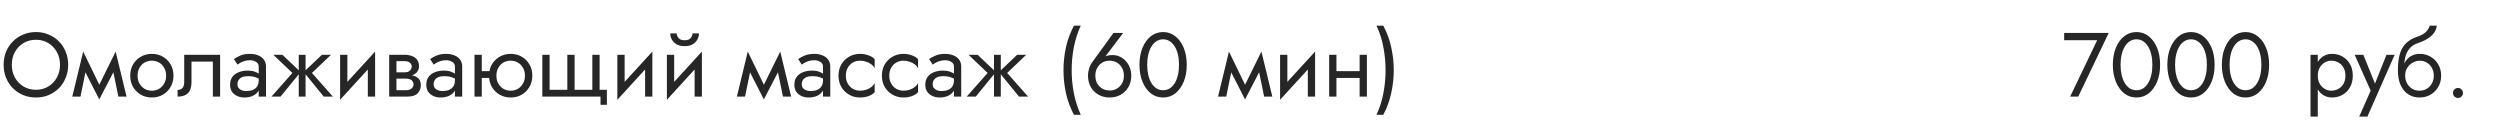 <?xml version="1.0" encoding="UTF-8"?> <svg xmlns="http://www.w3.org/2000/svg" width="440" height="23" viewBox="0 0 440 23" fill="none"> <path d="M2.08 11.4C2.08 12.243 2.261 12.995 2.624 13.656C2.997 14.317 3.504 14.84 4.144 15.224C4.784 15.608 5.509 15.8 6.32 15.8C7.141 15.8 7.867 15.608 8.496 15.224C9.136 14.84 9.637 14.317 10 13.656C10.373 12.995 10.56 12.243 10.56 11.4C10.56 10.557 10.373 9.805 10 9.144C9.637 8.483 9.136 7.96 8.496 7.576C7.867 7.192 7.141 7 6.32 7C5.509 7 4.784 7.192 4.144 7.576C3.504 7.96 2.997 8.483 2.624 9.144C2.261 9.805 2.08 10.557 2.08 11.4ZM0.64 11.4C0.64 10.579 0.779 9.821 1.056 9.128C1.344 8.424 1.744 7.816 2.256 7.304C2.768 6.781 3.371 6.376 4.064 6.088C4.757 5.789 5.509 5.64 6.32 5.64C7.141 5.64 7.893 5.789 8.576 6.088C9.269 6.376 9.872 6.781 10.384 7.304C10.896 7.816 11.291 8.424 11.568 9.128C11.856 9.821 12 10.579 12 11.4C12 12.211 11.856 12.968 11.568 13.672C11.291 14.376 10.896 14.989 10.384 15.512C9.872 16.024 9.269 16.429 8.576 16.728C7.893 17.016 7.141 17.16 6.32 17.16C5.509 17.16 4.757 17.016 4.064 16.728C3.371 16.429 2.768 16.024 2.256 15.512C1.744 14.989 1.344 14.376 1.056 13.672C0.779 12.968 0.64 12.211 0.64 11.4ZM20.833 17L19.633 11.16L20.353 9.08L22.273 17H20.833ZM16.993 15.896L20.353 9.08L20.513 11.64L17.473 17.496L16.993 15.896ZM17.473 17.496L14.481 11.64L14.641 9.08L17.953 15.896L17.473 17.496ZM12.721 17L14.641 9.08L15.361 11.16L14.161 17H12.721ZM22.919 13.32C22.919 12.573 23.085 11.912 23.415 11.336C23.757 10.76 24.215 10.307 24.791 9.976C25.367 9.645 26.013 9.48 26.727 9.48C27.453 9.48 28.098 9.645 28.663 9.976C29.239 10.307 29.693 10.76 30.023 11.336C30.365 11.912 30.535 12.573 30.535 13.32C30.535 14.056 30.365 14.717 30.023 15.304C29.693 15.88 29.239 16.333 28.663 16.664C28.098 16.995 27.453 17.16 26.727 17.16C26.013 17.16 25.367 16.995 24.791 16.664C24.215 16.333 23.757 15.88 23.415 15.304C23.085 14.717 22.919 14.056 22.919 13.32ZM24.215 13.32C24.215 13.832 24.322 14.285 24.535 14.68C24.759 15.075 25.058 15.389 25.431 15.624C25.815 15.848 26.247 15.96 26.727 15.96C27.207 15.96 27.634 15.848 28.007 15.624C28.391 15.389 28.69 15.075 28.903 14.68C29.127 14.285 29.239 13.832 29.239 13.32C29.239 12.808 29.127 12.355 28.903 11.96C28.69 11.555 28.391 11.24 28.007 11.016C27.634 10.792 27.207 10.68 26.727 10.68C26.247 10.68 25.815 10.792 25.431 11.016C25.058 11.24 24.759 11.555 24.535 11.96C24.322 12.355 24.215 12.808 24.215 13.32ZM38.742 9.64V17H37.462V10.84H33.702V14.44C33.702 15.016 33.611 15.496 33.43 15.88C33.259 16.253 32.992 16.536 32.63 16.728C32.267 16.909 31.808 17 31.254 17V15.832C31.574 15.832 31.846 15.731 32.07 15.528C32.304 15.325 32.422 14.963 32.422 14.44V9.64H38.742ZM41.792 14.84C41.792 15.096 41.861 15.315 42 15.496C42.138 15.667 42.325 15.8 42.56 15.896C42.794 15.981 43.056 16.024 43.344 16.024C43.77 16.024 44.149 15.96 44.48 15.832C44.81 15.704 45.066 15.501 45.248 15.224C45.44 14.947 45.536 14.579 45.536 14.12L45.792 14.92C45.792 15.389 45.664 15.795 45.408 16.136C45.162 16.467 44.832 16.723 44.416 16.904C44 17.075 43.536 17.16 43.024 17.16C42.565 17.16 42.144 17.075 41.76 16.904C41.376 16.733 41.066 16.483 40.832 16.152C40.608 15.811 40.496 15.389 40.496 14.888C40.496 14.365 40.624 13.923 40.88 13.56C41.136 13.197 41.498 12.92 41.968 12.728C42.437 12.525 42.992 12.424 43.632 12.424C44.101 12.424 44.501 12.488 44.832 12.616C45.173 12.733 45.445 12.872 45.648 13.032C45.85 13.181 45.989 13.304 46.064 13.4V14.152C45.701 13.896 45.333 13.709 44.96 13.592C44.586 13.464 44.165 13.4 43.696 13.4C43.269 13.4 42.912 13.459 42.624 13.576C42.346 13.693 42.138 13.859 42 14.072C41.861 14.285 41.792 14.541 41.792 14.84ZM41.792 11.368L41.168 10.392C41.445 10.189 41.818 9.987 42.288 9.784C42.757 9.581 43.322 9.48 43.984 9.48C44.549 9.48 45.04 9.571 45.456 9.752C45.882 9.923 46.213 10.173 46.448 10.504C46.693 10.835 46.816 11.24 46.816 11.72V17H45.536V11.72C45.536 11.347 45.376 11.069 45.056 10.888C44.746 10.696 44.389 10.6 43.984 10.6C43.632 10.6 43.312 10.648 43.024 10.744C42.736 10.829 42.485 10.936 42.272 11.064C42.069 11.181 41.909 11.283 41.792 11.368ZM56.661 9.64H58.261L54.901 12.84L58.581 17H56.981L53.461 12.68L56.661 9.64ZM53.781 9.64V17H52.581V9.64H53.781ZM49.701 9.64L52.901 12.68L49.381 17H47.781L51.461 12.84L48.101 9.64H49.701ZM65.938 10.92L59.858 17.56L59.938 15.72L66.018 9.08L65.938 10.92ZM61.138 9.64V15.8L59.858 17.56V9.64H61.138ZM66.018 9.08V17H64.738V10.84L66.018 9.08ZM69.249 13.16H71.377C71.889 13.16 72.347 13.213 72.753 13.32C73.158 13.427 73.478 13.613 73.713 13.88C73.948 14.147 74.065 14.52 74.065 15C74.065 15.555 73.878 16.029 73.505 16.424C73.142 16.808 72.54 17 71.697 17H69.249V15.88H71.377C71.857 15.88 72.209 15.779 72.433 15.576C72.668 15.373 72.785 15.128 72.785 14.84C72.785 14.691 72.753 14.557 72.689 14.44C72.635 14.323 72.55 14.216 72.433 14.12C72.326 14.024 72.182 13.955 72.001 13.912C71.83 13.859 71.622 13.832 71.377 13.832H69.249V13.16ZM69.249 13.48V12.728H71.217C71.409 12.728 71.579 12.707 71.729 12.664C71.889 12.611 72.022 12.536 72.129 12.44C72.236 12.344 72.316 12.237 72.369 12.12C72.433 11.992 72.465 11.859 72.465 11.72C72.465 11.432 72.353 11.203 72.129 11.032C71.905 10.851 71.601 10.76 71.217 10.76H69.249V9.64H71.217C71.675 9.64 72.091 9.709 72.465 9.848C72.849 9.976 73.158 10.189 73.393 10.488C73.627 10.776 73.745 11.16 73.745 11.64C73.745 12.056 73.627 12.403 73.393 12.68C73.158 12.947 72.849 13.149 72.465 13.288C72.091 13.416 71.675 13.48 71.217 13.48H69.249ZM68.497 9.64H69.777V17H68.497V9.64ZM76.323 14.84C76.323 15.096 76.392 15.315 76.531 15.496C76.669 15.667 76.856 15.8 77.091 15.896C77.326 15.981 77.587 16.024 77.875 16.024C78.302 16.024 78.68 15.96 79.011 15.832C79.341 15.704 79.597 15.501 79.779 15.224C79.971 14.947 80.067 14.579 80.067 14.12L80.323 14.92C80.323 15.389 80.195 15.795 79.939 16.136C79.694 16.467 79.363 16.723 78.947 16.904C78.531 17.075 78.067 17.16 77.555 17.16C77.096 17.16 76.675 17.075 76.291 16.904C75.907 16.733 75.597 16.483 75.363 16.152C75.139 15.811 75.027 15.389 75.027 14.888C75.027 14.365 75.155 13.923 75.411 13.56C75.667 13.197 76.029 12.92 76.499 12.728C76.968 12.525 77.523 12.424 78.163 12.424C78.632 12.424 79.032 12.488 79.363 12.616C79.704 12.733 79.976 12.872 80.179 13.032C80.382 13.181 80.52 13.304 80.595 13.4V14.152C80.232 13.896 79.864 13.709 79.491 13.592C79.118 13.464 78.696 13.4 78.227 13.4C77.8 13.4 77.443 13.459 77.155 13.576C76.877 13.693 76.669 13.859 76.531 14.072C76.392 14.285 76.323 14.541 76.323 14.84ZM76.323 11.368L75.699 10.392C75.976 10.189 76.35 9.987 76.819 9.784C77.288 9.581 77.853 9.48 78.515 9.48C79.08 9.48 79.571 9.571 79.987 9.752C80.413 9.923 80.744 10.173 80.979 10.504C81.224 10.835 81.347 11.24 81.347 11.72V17H80.067V11.72C80.067 11.347 79.907 11.069 79.587 10.888C79.278 10.696 78.92 10.6 78.515 10.6C78.163 10.6 77.843 10.648 77.555 10.744C77.267 10.829 77.016 10.936 76.803 11.064C76.6 11.181 76.44 11.283 76.323 11.368ZM84.264 13.72V12.52H86.984V13.72H84.264ZM83.513 9.64H84.793V17H83.513V9.64ZM86.073 13.32C86.073 12.573 86.238 11.912 86.569 11.336C86.91 10.76 87.368 10.307 87.945 9.976C88.52 9.645 89.166 9.48 89.88 9.48C90.606 9.48 91.251 9.645 91.817 9.976C92.392 10.307 92.846 10.76 93.177 11.336C93.518 11.912 93.689 12.573 93.689 13.32C93.689 14.056 93.518 14.717 93.177 15.304C92.846 15.88 92.392 16.333 91.817 16.664C91.251 16.995 90.606 17.16 89.88 17.16C89.166 17.16 88.52 16.995 87.945 16.664C87.368 16.333 86.91 15.88 86.569 15.304C86.238 14.717 86.073 14.056 86.073 13.32ZM87.368 13.32C87.368 13.832 87.475 14.285 87.689 14.68C87.912 15.075 88.211 15.389 88.585 15.624C88.969 15.848 89.4 15.96 89.88 15.96C90.361 15.96 90.787 15.848 91.16 15.624C91.544 15.389 91.843 15.075 92.056 14.68C92.281 14.285 92.392 13.832 92.392 13.32C92.392 12.808 92.281 12.355 92.056 11.96C91.843 11.555 91.544 11.24 91.16 11.016C90.787 10.792 90.361 10.68 89.88 10.68C89.4 10.68 88.969 10.792 88.585 11.016C88.211 11.24 87.912 11.555 87.689 11.96C87.475 12.355 87.368 12.808 87.368 13.32ZM101.13 15.8H104.25V9.64H105.53V15.8H106.81V18.44H105.69V17H95.45V9.64H96.73V15.8H99.85V9.64H101.13V15.8ZM114.735 10.92L108.655 17.56L108.735 15.72L114.815 9.08L114.735 10.92ZM109.935 9.64V15.8L108.655 17.56V9.64H109.935ZM114.815 9.08V17H113.535V10.84L114.815 9.08ZM123.454 10.92L117.374 17.56L117.454 15.72L123.534 9.08L123.454 10.92ZM118.654 9.64V15.8L117.374 17.56V9.64H118.654ZM123.534 9.08V17H122.254V10.84L123.534 9.08ZM117.966 5.88H119.102C119.102 6.019 119.139 6.184 119.214 6.376C119.288 6.557 119.427 6.723 119.63 6.872C119.832 7.011 120.12 7.08 120.494 7.08C120.867 7.08 121.155 7.011 121.358 6.872C121.56 6.723 121.699 6.557 121.774 6.376C121.848 6.184 121.886 6.019 121.886 5.88H123.022C123.022 6.243 122.926 6.6 122.734 6.952C122.552 7.293 122.275 7.576 121.902 7.8C121.528 8.013 121.059 8.12 120.494 8.12C119.939 8.12 119.47 8.013 119.086 7.8C118.712 7.576 118.43 7.293 118.238 6.952C118.056 6.6 117.966 6.243 117.966 5.88ZM137.801 17L136.601 11.16L137.321 9.08L139.241 17H137.801ZM133.961 15.896L137.321 9.08L137.481 11.64L134.441 17.496L133.961 15.896ZM134.441 17.496L131.449 11.64L131.609 9.08L134.921 15.896L134.441 17.496ZM129.689 17L131.609 9.08L132.329 11.16L131.129 17H129.689ZM141.104 14.84C141.104 15.096 141.173 15.315 141.312 15.496C141.451 15.667 141.637 15.8 141.872 15.896C142.107 15.981 142.368 16.024 142.656 16.024C143.083 16.024 143.461 15.96 143.792 15.832C144.123 15.704 144.379 15.501 144.56 15.224C144.752 14.947 144.848 14.579 144.848 14.12L145.104 14.92C145.104 15.389 144.976 15.795 144.72 16.136C144.475 16.467 144.144 16.723 143.728 16.904C143.312 17.075 142.848 17.16 142.336 17.16C141.877 17.16 141.456 17.075 141.072 16.904C140.688 16.733 140.379 16.483 140.144 16.152C139.92 15.811 139.808 15.389 139.808 14.888C139.808 14.365 139.936 13.923 140.192 13.56C140.448 13.197 140.811 12.92 141.28 12.728C141.749 12.525 142.304 12.424 142.944 12.424C143.413 12.424 143.813 12.488 144.144 12.616C144.485 12.733 144.757 12.872 144.96 13.032C145.163 13.181 145.301 13.304 145.376 13.4V14.152C145.013 13.896 144.645 13.709 144.272 13.592C143.899 13.464 143.477 13.4 143.008 13.4C142.581 13.4 142.224 13.459 141.936 13.576C141.659 13.693 141.451 13.859 141.312 14.072C141.173 14.285 141.104 14.541 141.104 14.84ZM141.104 11.368L140.48 10.392C140.757 10.189 141.131 9.987 141.6 9.784C142.069 9.581 142.635 9.48 143.296 9.48C143.861 9.48 144.352 9.571 144.768 9.752C145.195 9.923 145.525 10.173 145.76 10.504C146.005 10.835 146.128 11.24 146.128 11.72V17H144.848V11.72C144.848 11.347 144.688 11.069 144.368 10.888C144.059 10.696 143.701 10.6 143.296 10.6C142.944 10.6 142.624 10.648 142.336 10.744C142.048 10.829 141.797 10.936 141.584 11.064C141.381 11.181 141.221 11.283 141.104 11.368ZM148.87 13.32C148.87 13.832 148.976 14.285 149.19 14.68C149.414 15.075 149.712 15.389 150.086 15.624C150.47 15.848 150.902 15.96 151.382 15.96C151.776 15.96 152.144 15.901 152.486 15.784C152.838 15.656 153.142 15.491 153.398 15.288C153.654 15.075 153.835 14.851 153.942 14.616V16.216C153.686 16.515 153.318 16.749 152.838 16.92C152.368 17.08 151.883 17.16 151.382 17.16C150.667 17.16 150.022 16.995 149.446 16.664C148.87 16.333 148.411 15.88 148.07 15.304C147.739 14.717 147.574 14.056 147.574 13.32C147.574 12.573 147.739 11.912 148.07 11.336C148.411 10.76 148.87 10.307 149.446 9.976C150.022 9.645 150.667 9.48 151.382 9.48C151.883 9.48 152.368 9.565 152.838 9.736C153.318 9.896 153.686 10.125 153.942 10.424V12.024C153.835 11.779 153.654 11.555 153.398 11.352C153.142 11.149 152.838 10.989 152.486 10.872C152.144 10.744 151.776 10.68 151.382 10.68C150.902 10.68 150.47 10.792 150.086 11.016C149.712 11.24 149.414 11.555 149.19 11.96C148.976 12.355 148.87 12.808 148.87 13.32ZM156.51 13.32C156.51 13.832 156.617 14.285 156.83 14.68C157.054 15.075 157.353 15.389 157.726 15.624C158.11 15.848 158.542 15.96 159.022 15.96C159.417 15.96 159.785 15.901 160.126 15.784C160.478 15.656 160.782 15.491 161.038 15.288C161.294 15.075 161.476 14.851 161.582 14.616V16.216C161.326 16.515 160.958 16.749 160.478 16.92C160.009 17.08 159.524 17.16 159.022 17.16C158.308 17.16 157.662 16.995 157.086 16.664C156.51 16.333 156.052 15.88 155.71 15.304C155.38 14.717 155.214 14.056 155.214 13.32C155.214 12.573 155.38 11.912 155.71 11.336C156.052 10.76 156.51 10.307 157.086 9.976C157.662 9.645 158.308 9.48 159.022 9.48C159.524 9.48 160.009 9.565 160.478 9.736C160.958 9.896 161.326 10.125 161.582 10.424V12.024C161.476 11.779 161.294 11.555 161.038 11.352C160.782 11.149 160.478 10.989 160.126 10.872C159.785 10.744 159.417 10.68 159.022 10.68C158.542 10.68 158.11 10.792 157.726 11.016C157.353 11.24 157.054 11.555 156.83 11.96C156.617 12.355 156.51 12.808 156.51 13.32ZM164.151 14.84C164.151 15.096 164.22 15.315 164.359 15.496C164.498 15.667 164.684 15.8 164.919 15.896C165.154 15.981 165.415 16.024 165.703 16.024C166.13 16.024 166.508 15.96 166.839 15.832C167.17 15.704 167.426 15.501 167.607 15.224C167.799 14.947 167.895 14.579 167.895 14.12L168.151 14.92C168.151 15.389 168.023 15.795 167.767 16.136C167.522 16.467 167.191 16.723 166.775 16.904C166.359 17.075 165.895 17.16 165.383 17.16C164.924 17.16 164.503 17.075 164.119 16.904C163.735 16.733 163.426 16.483 163.191 16.152C162.967 15.811 162.855 15.389 162.855 14.888C162.855 14.365 162.983 13.923 163.239 13.56C163.495 13.197 163.858 12.92 164.327 12.728C164.796 12.525 165.351 12.424 165.991 12.424C166.46 12.424 166.86 12.488 167.191 12.616C167.532 12.733 167.804 12.872 168.007 13.032C168.21 13.181 168.348 13.304 168.423 13.4V14.152C168.06 13.896 167.692 13.709 167.319 13.592C166.946 13.464 166.524 13.4 166.055 13.4C165.628 13.4 165.271 13.459 164.983 13.576C164.706 13.693 164.498 13.859 164.359 14.072C164.22 14.285 164.151 14.541 164.151 14.84ZM164.151 11.368L163.527 10.392C163.804 10.189 164.178 9.987 164.647 9.784C165.116 9.581 165.682 9.48 166.343 9.48C166.908 9.48 167.399 9.571 167.815 9.752C168.242 9.923 168.572 10.173 168.807 10.504C169.052 10.835 169.175 11.24 169.175 11.72V17H167.895V11.72C167.895 11.347 167.735 11.069 167.415 10.888C167.106 10.696 166.748 10.6 166.343 10.6C165.991 10.6 165.671 10.648 165.383 10.744C165.095 10.829 164.844 10.936 164.631 11.064C164.428 11.181 164.268 11.283 164.151 11.368ZM179.021 9.64H180.621L177.261 12.84L180.941 17H179.341L175.821 12.68L179.021 9.64ZM176.141 9.64V17H174.941V9.64H176.141ZM172.061 9.64L175.261 12.68L171.741 17H170.141L173.821 12.84L170.461 9.64H172.061ZM189.014 4.52H190.214C189.66 5.715 189.254 6.979 188.998 8.312C188.742 9.645 188.614 10.995 188.614 12.36C188.614 13.715 188.742 15.059 188.998 16.392C189.254 17.725 189.66 18.995 190.214 20.2H189.014C188.374 18.995 187.905 17.725 187.606 16.392C187.318 15.059 187.174 13.715 187.174 12.36C187.174 10.995 187.318 9.645 187.606 8.312C187.905 6.979 188.374 5.715 189.014 4.52ZM192.784 13.32C192.784 13.832 192.89 14.285 193.104 14.68C193.328 15.064 193.626 15.368 194 15.592C194.384 15.816 194.816 15.928 195.296 15.928C195.776 15.928 196.202 15.816 196.576 15.592C196.96 15.368 197.258 15.064 197.472 14.68C197.696 14.285 197.808 13.832 197.808 13.32C197.808 12.808 197.696 12.355 197.472 11.96C197.258 11.555 196.96 11.24 196.576 11.016C196.202 10.792 195.776 10.68 195.296 10.68C194.816 10.68 194.384 10.792 194 11.016C193.626 11.24 193.328 11.555 193.104 11.96C192.89 12.355 192.784 12.808 192.784 13.32ZM195.968 5.8H197.68L194.176 10.424L194.08 10.344C194.293 10.077 194.538 9.901 194.816 9.816C195.104 9.731 195.429 9.688 195.792 9.688C196.25 9.688 196.677 9.779 197.072 9.96C197.477 10.141 197.829 10.397 198.128 10.728C198.437 11.059 198.677 11.448 198.848 11.896C199.018 12.333 199.104 12.808 199.104 13.32C199.104 14.088 198.933 14.76 198.592 15.336C198.261 15.912 197.808 16.36 197.232 16.68C196.666 17 196.021 17.16 195.296 17.16C194.581 17.16 193.936 17 193.36 16.68C192.784 16.36 192.325 15.912 191.984 15.336C191.653 14.76 191.488 14.088 191.488 13.32C191.488 12.861 191.552 12.435 191.68 12.04C191.808 11.645 191.978 11.299 192.192 11L195.968 5.8ZM201.906 11.4C201.906 12.051 201.97 12.653 202.098 13.208C202.226 13.752 202.413 14.227 202.658 14.632C202.904 15.027 203.197 15.336 203.538 15.56C203.89 15.773 204.28 15.88 204.706 15.88C205.144 15.88 205.533 15.773 205.874 15.56C206.216 15.336 206.509 15.027 206.754 14.632C207 14.227 207.186 13.752 207.314 13.208C207.442 12.653 207.506 12.051 207.506 11.4C207.506 10.749 207.442 10.152 207.314 9.608C207.186 9.053 207 8.579 206.754 8.184C206.509 7.779 206.216 7.469 205.874 7.256C205.533 7.032 205.144 6.92 204.706 6.92C204.28 6.92 203.89 7.032 203.538 7.256C203.197 7.469 202.904 7.779 202.658 8.184C202.413 8.579 202.226 9.053 202.098 9.608C201.97 10.152 201.906 10.749 201.906 11.4ZM200.546 11.4C200.546 10.28 200.722 9.288 201.074 8.424C201.426 7.56 201.912 6.883 202.53 6.392C203.16 5.891 203.885 5.64 204.706 5.64C205.528 5.64 206.248 5.891 206.866 6.392C207.496 6.883 207.986 7.56 208.338 8.424C208.69 9.288 208.866 10.28 208.866 11.4C208.866 12.52 208.69 13.512 208.338 14.376C207.986 15.24 207.496 15.923 206.866 16.424C206.248 16.915 205.528 17.16 204.706 17.16C203.885 17.16 203.16 16.915 202.53 16.424C201.912 15.923 201.426 15.24 201.074 14.376C200.722 13.512 200.546 12.52 200.546 11.4ZM222.489 17L221.289 11.16L222.009 9.08L223.929 17H222.489ZM218.649 15.896L222.009 9.08L222.169 11.64L219.129 17.496L218.649 15.896ZM219.129 17.496L216.137 11.64L216.297 9.08L219.609 15.896L219.129 17.496ZM214.377 17L216.297 9.08L217.017 11.16L215.817 17H214.377ZM231.376 10.92L225.296 17.56L225.376 15.72L231.456 9.08L231.376 10.92ZM226.576 9.64V15.8L225.296 17.56V9.64H226.576ZM231.456 9.08V17H230.176V10.84L231.456 9.08ZM234.686 13.72V12.52H240.126V13.72H234.686ZM239.294 9.64H240.574V17H239.294V9.64ZM233.934 9.64H235.214V17H233.934V9.64ZM243.461 20.2H242.261C242.827 18.995 243.232 17.725 243.477 16.392C243.733 15.059 243.861 13.715 243.861 12.36C243.861 10.995 243.733 9.645 243.477 8.312C243.232 6.979 242.827 5.715 242.261 4.52H243.461C244.101 5.715 244.565 6.979 244.853 8.312C245.152 9.645 245.301 10.995 245.301 12.36C245.301 13.715 245.152 15.059 244.853 16.392C244.565 17.725 244.101 18.995 243.461 20.2Z" fill="#262626"></path> <path d="M363.293 7.08V5.8H371.133L365.773 17H364.349L369.101 7.08H363.293ZM373.219 11.4C373.219 12.051 373.283 12.653 373.411 13.208C373.539 13.752 373.725 14.227 373.971 14.632C374.216 15.027 374.509 15.336 374.851 15.56C375.203 15.773 375.592 15.88 376.019 15.88C376.456 15.88 376.845 15.773 377.187 15.56C377.528 15.336 377.821 15.027 378.067 14.632C378.312 14.227 378.499 13.752 378.627 13.208C378.755 12.653 378.819 12.051 378.819 11.4C378.819 10.749 378.755 10.152 378.627 9.608C378.499 9.053 378.312 8.579 378.067 8.184C377.821 7.779 377.528 7.469 377.187 7.256C376.845 7.032 376.456 6.92 376.019 6.92C375.592 6.92 375.203 7.032 374.851 7.256C374.509 7.469 374.216 7.779 373.971 8.184C373.725 8.579 373.539 9.053 373.411 9.608C373.283 10.152 373.219 10.749 373.219 11.4ZM371.859 11.4C371.859 10.28 372.035 9.288 372.387 8.424C372.739 7.56 373.224 6.883 373.843 6.392C374.472 5.891 375.197 5.64 376.019 5.64C376.84 5.64 377.56 5.891 378.179 6.392C378.808 6.883 379.299 7.56 379.651 8.424C380.003 9.288 380.179 10.28 380.179 11.4C380.179 12.52 380.003 13.512 379.651 14.376C379.299 15.24 378.808 15.923 378.179 16.424C377.56 16.915 376.84 17.16 376.019 17.16C375.197 17.16 374.472 16.915 373.843 16.424C373.224 15.923 372.739 15.24 372.387 14.376C372.035 13.512 371.859 12.52 371.859 11.4ZM382.812 11.4C382.812 12.051 382.877 12.653 383.005 13.208C383.133 13.752 383.319 14.227 383.565 14.632C383.81 15.027 384.103 15.336 384.445 15.56C384.797 15.773 385.186 15.88 385.613 15.88C386.05 15.88 386.439 15.773 386.781 15.56C387.122 15.336 387.415 15.027 387.661 14.632C387.906 14.227 388.093 13.752 388.221 13.208C388.349 12.653 388.413 12.051 388.413 11.4C388.413 10.749 388.349 10.152 388.221 9.608C388.093 9.053 387.906 8.579 387.661 8.184C387.415 7.779 387.122 7.469 386.781 7.256C386.439 7.032 386.05 6.92 385.613 6.92C385.186 6.92 384.797 7.032 384.445 7.256C384.103 7.469 383.81 7.779 383.565 8.184C383.319 8.579 383.133 9.053 383.005 9.608C382.877 10.152 382.812 10.749 382.812 11.4ZM381.453 11.4C381.453 10.28 381.629 9.288 381.981 8.424C382.333 7.56 382.818 6.883 383.437 6.392C384.066 5.891 384.791 5.64 385.613 5.64C386.434 5.64 387.154 5.891 387.773 6.392C388.402 6.883 388.893 7.56 389.245 8.424C389.597 9.288 389.773 10.28 389.773 11.4C389.773 12.52 389.597 13.512 389.245 14.376C388.893 15.24 388.402 15.923 387.773 16.424C387.154 16.915 386.434 17.16 385.613 17.16C384.791 17.16 384.066 16.915 383.437 16.424C382.818 15.923 382.333 15.24 381.981 14.376C381.629 13.512 381.453 12.52 381.453 11.4ZM392.406 11.4C392.406 12.051 392.47 12.653 392.598 13.208C392.726 13.752 392.913 14.227 393.158 14.632C393.404 15.027 393.697 15.336 394.038 15.56C394.39 15.773 394.78 15.88 395.206 15.88C395.644 15.88 396.033 15.773 396.374 15.56C396.716 15.336 397.009 15.027 397.254 14.632C397.5 14.227 397.686 13.752 397.814 13.208C397.942 12.653 398.006 12.051 398.006 11.4C398.006 10.749 397.942 10.152 397.814 9.608C397.686 9.053 397.5 8.579 397.254 8.184C397.009 7.779 396.716 7.469 396.374 7.256C396.033 7.032 395.644 6.92 395.206 6.92C394.78 6.92 394.39 7.032 394.038 7.256C393.697 7.469 393.404 7.779 393.158 8.184C392.913 8.579 392.726 9.053 392.598 9.608C392.47 10.152 392.406 10.749 392.406 11.4ZM391.046 11.4C391.046 10.28 391.222 9.288 391.574 8.424C391.926 7.56 392.412 6.883 393.03 6.392C393.66 5.891 394.385 5.64 395.206 5.64C396.028 5.64 396.748 5.891 397.366 6.392C397.996 6.883 398.486 7.56 398.838 8.424C399.19 9.288 399.366 10.28 399.366 11.4C399.366 12.52 399.19 13.512 398.838 14.376C398.486 15.24 397.996 15.923 397.366 16.424C396.748 16.915 396.028 17.16 395.206 17.16C394.385 17.16 393.66 16.915 393.03 16.424C392.412 15.923 391.926 15.24 391.574 14.376C391.222 13.512 391.046 12.52 391.046 11.4Z" fill="#262626"></path> <path d="M407.931 20.52H406.651V9.64H407.931V20.52ZM414.091 13.32C414.091 14.109 413.926 14.792 413.595 15.368C413.265 15.944 412.822 16.387 412.267 16.696C411.723 17.005 411.115 17.16 410.443 17.16C409.835 17.16 409.297 17.005 408.827 16.696C408.369 16.387 408.006 15.944 407.739 15.368C407.483 14.792 407.355 14.109 407.355 13.32C407.355 12.52 407.483 11.837 407.739 11.272C408.006 10.696 408.369 10.253 408.827 9.944C409.297 9.635 409.835 9.48 410.443 9.48C411.115 9.48 411.723 9.635 412.267 9.944C412.822 10.253 413.265 10.696 413.595 11.272C413.926 11.837 414.091 12.52 414.091 13.32ZM412.795 13.32C412.795 12.755 412.678 12.275 412.443 11.88C412.219 11.485 411.915 11.187 411.531 10.984C411.158 10.781 410.742 10.68 410.283 10.68C409.91 10.68 409.542 10.781 409.179 10.984C408.817 11.187 408.518 11.485 408.283 11.88C408.049 12.275 407.931 12.755 407.931 13.32C407.931 13.885 408.049 14.365 408.283 14.76C408.518 15.155 408.817 15.453 409.179 15.656C409.542 15.859 409.91 15.96 410.283 15.96C410.742 15.96 411.158 15.859 411.531 15.656C411.915 15.453 412.219 15.155 412.443 14.76C412.678 14.365 412.795 13.885 412.795 13.32ZM421.462 9.64L416.662 20.52H415.222L417.238 15.96L414.422 9.64H415.942L418.278 15.4L417.75 15.336L420.022 9.64H421.462ZM425.837 10.68V9.48C426.562 9.48 427.207 9.645 427.773 9.976C428.349 10.307 428.802 10.76 429.133 11.336C429.474 11.912 429.645 12.573 429.645 13.32C429.645 14.056 429.474 14.717 429.133 15.304C428.802 15.88 428.349 16.333 427.773 16.664C427.207 16.995 426.562 17.16 425.837 17.16C425.122 17.16 424.477 16.984 423.901 16.632C423.325 16.269 422.866 15.731 422.525 15.016C422.194 14.301 422.029 13.416 422.029 12.36L423.309 13.32C423.309 13.832 423.421 14.285 423.645 14.68C423.869 15.075 424.167 15.389 424.541 15.624C424.925 15.848 425.357 15.96 425.837 15.96C426.317 15.96 426.743 15.848 427.117 15.624C427.501 15.389 427.799 15.075 428.013 14.68C428.237 14.285 428.349 13.832 428.349 13.32C428.349 12.808 428.237 12.355 428.013 11.96C427.799 11.555 427.501 11.24 427.117 11.016C426.743 10.792 426.317 10.68 425.837 10.68ZM422.733 13.32C422.733 12.723 422.807 12.189 422.957 11.72C423.106 11.24 423.319 10.835 423.597 10.504C423.874 10.173 424.199 9.923 424.573 9.752C424.957 9.571 425.378 9.48 425.837 9.48V10.68C425.559 10.68 425.271 10.739 424.973 10.856C424.674 10.973 424.397 11.144 424.141 11.368C423.895 11.592 423.693 11.869 423.533 12.2C423.383 12.52 423.309 12.893 423.309 13.32H422.733ZM422.029 12.36C422.029 11.357 422.125 10.472 422.317 9.704C422.509 8.936 422.845 8.285 423.325 7.752C423.815 7.208 424.487 6.792 425.341 6.504C426.066 6.259 426.605 5.965 426.957 5.624C427.319 5.272 427.538 4.904 427.613 4.52H428.877C428.823 4.989 428.653 5.421 428.365 5.816C428.077 6.2 427.698 6.536 427.229 6.824C426.77 7.112 426.247 7.352 425.661 7.544C424.999 7.757 424.482 8.077 424.109 8.504C423.746 8.931 423.495 9.416 423.357 9.96C423.218 10.493 423.149 11.027 423.149 11.56V13.208L422.029 12.36ZM431.723 16.36C431.723 16.115 431.808 15.907 431.979 15.736C432.16 15.565 432.368 15.48 432.603 15.48C432.848 15.48 433.056 15.565 433.227 15.736C433.398 15.907 433.483 16.115 433.483 16.36C433.483 16.595 433.398 16.803 433.227 16.984C433.056 17.155 432.848 17.24 432.603 17.24C432.368 17.24 432.16 17.155 431.979 16.984C431.808 16.803 431.723 16.595 431.723 16.36Z" fill="#262626"></path> </svg> 